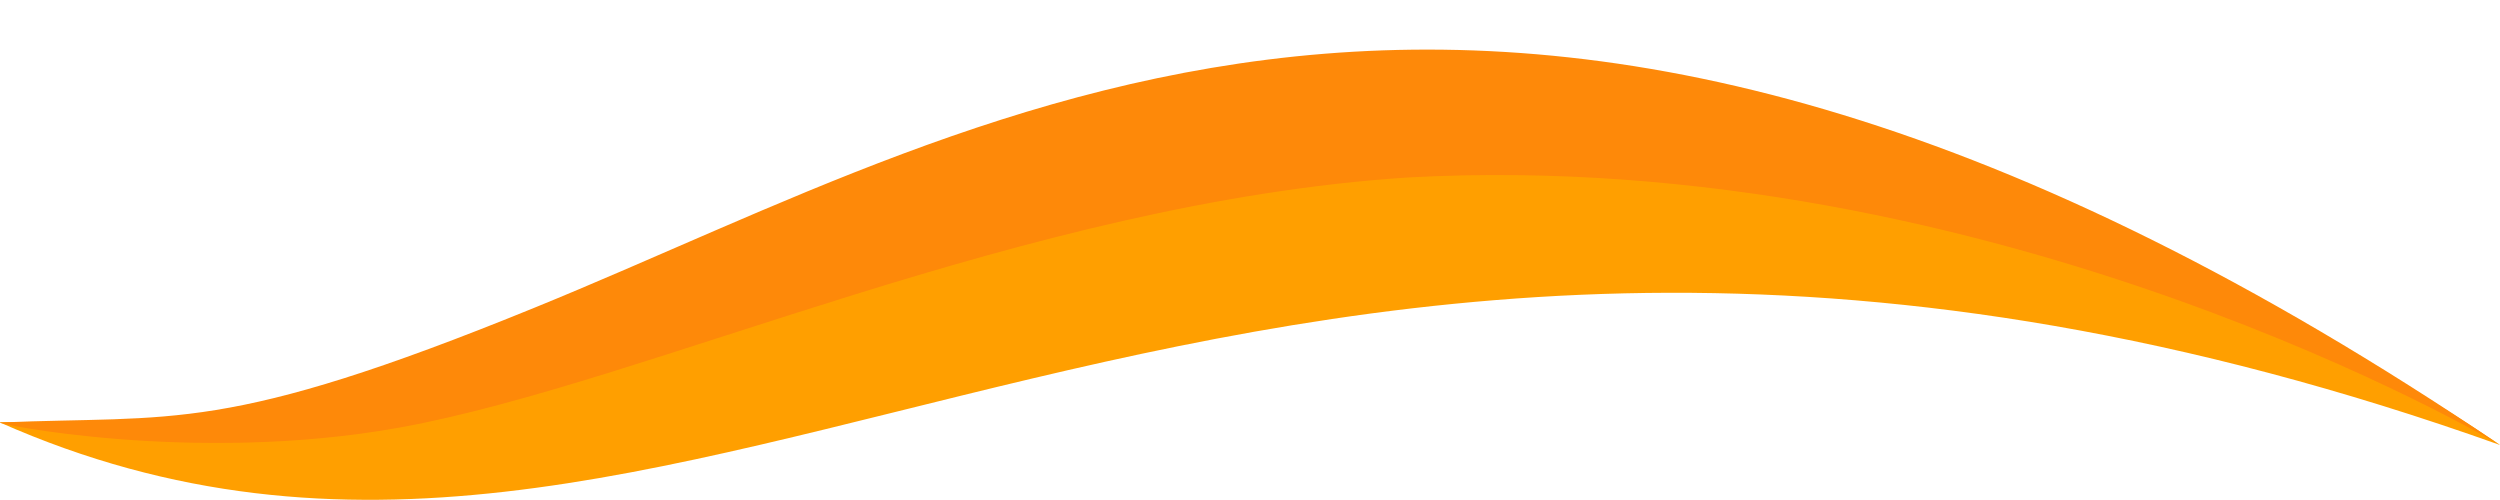 <svg version="1.1" id="Layer_1" xmlns="http://www.w3.org/2000/svg" x="0" y="0" viewBox="0 0 100 20" xml:space="preserve"><style>.st0{fill:#fe8909}.st1{fill:#ff9f00}</style><path class="st0" d="M185.3 154.6c-1.7-.3-3.1.5-5.2 1.6 27.1 2.9 51.2-2.2 72.5-18.4 5.8-4.4 11.3-9.2 16.8-14 12.2-10.9 24.8-21.2 41.2-27.1-2.1-1-3.3-.9-4.6-.5-5.5-.6-10.9.3-16.3 1.1-18.6 2.6-33.9 12-48 23.6-17.2 14.1-34.8 27.2-56.4 33.7zm-11-13.2c-1 0-1.8.2-2.5 1-1.4-.1-2.9-.2-4 1 .5 1 1.4.9 2.2 1.1 13 2.8 25 .2 36.5-6 12.1-6.4 22.7-14.9 33.7-22.9 19-13.8 39.2-24.8 62.7-28.9 1.1 0 2.3.4 3.2-1.1-12-3.3-24.1-4-36.3-2.4-20.9 2.7-37.9 13.1-53.2 26.9-12.9 11.8-25.8 23.7-41.9 31.3h-.4z"/><path class="st1" d="M280.5 74.9l3.9.3v.8c-5.6.4-11.2.7-16.7 1.4-22.5 2.8-41.8 12.5-58.4 27.7-7.8 7.1-15.5 14.5-23.4 21.5-8.7 7.7-18.7 11.9-30.6 9.9 0-.7 1-.7 1-1.3.7.1.3-.5 1-.5.7.8 1.4.5 2.2.3 9.6-2.1 16.4-8.6 22.7-15.2 9.5-10 18-21.1 29.1-29.5 13.2-9.9 27.8-16.3 44.8-16.3 8.2 0 16.3.1 24.4.9z"/><path class="st1" d="M302.9 86.7c-23.5 4.1-43.7 15.1-62.7 28.9-11 8-21.6 16.5-33.7 22.9-11.5 6.1-23.6 8.8-36.5 6-.8-.2-1.7 0-2.2-1.1 1.1-1.2 2.5-1.1 4-1 1 .1 3.3 0 3.3 0 3.5.5 6-2 9-3.3 10.3-4.5 18.9-11.5 27.5-18.4 15.5-12.4 30.7-25.2 50.4-30.8 13.5-3.8 27-6.7 40.9-3.2zm3.1 9.5c1.3-.3 2.5-.5 4.6.5-16.4 5.9-29 16.2-41.2 27.1-5.4 4.9-11 9.6-16.8 14-21.2 16.2-45.4 21.3-72.5 18.4 2.1-1.1 3.5-1.9 5.2-1.6 1.5 1.2 3.1.7 4.7.4 11.1-2.4 21.5-6.6 31.7-11.3 14.2-6.6 25.9-16.9 38.3-26.2 13.2-9.9 27.4-17.9 44.3-19.7.9-.1 1.4-.7 1.7-1.6z"/><path class="st0" d="M280.5 74.9c-8.1-.8-16.2-.9-24.3-.9-16.9 0-31.6 6.3-44.8 16.3-11.1 8.4-19.6 19.5-29.1 29.5-6.3 6.6-13.2 13.1-22.7 15.2-.8.2-1.6.5-2.2-.3 10.7-5.5 17.5-15 24.4-24.3 6.3-8.5 12.1-17.4 19.7-24.8 16.2-15.6 35.7-19.9 57.4-16 7.3 1.3 14.7 2.4 21.6 5.3zM306 96.2c-.2.9-.7 1.5-1.7 1.6-16.9 1.8-31.1 9.8-44.3 19.7-12.4 9.3-24 19.6-38.3 26.2-10.2 4.7-20.6 8.9-31.7 11.3-1.6.4-3.2.8-4.7-.4 21.6-6.5 39.2-19.7 56.3-33.7 14.1-11.6 29.4-21 48-23.6 5.4-.7 10.9-1.7 16.4-1.1z"/><path class="st0" d="M302.9 86.7c-14-3.5-27.4-.5-40.8 3.2-19.7 5.5-34.9 18.4-50.4 30.8-8.7 6.9-17.3 13.9-27.5 18.4-3 1.3-6 2.8-9.5 2.3 16.1-7.6 29-19.5 41.9-31.3 15.2-13.9 32.3-24.2 53.2-26.9 12.2-1.6 24.3-1 36.3 2.4-.9 1.5-2.1 1.1-3.2 1.1z"/><path class="st1" d="M53.7 3.2c-15.3.9-27.6 10.7-37.5 12.6C8 17.3-.3 16.8 0 16.9c27.8 12.3 49-17.3 100 .9 0 0-22.7-16-46.3-14.6z"/><path class="st0" d="M21.4 12.3C8.9 17.4 7 16.6 0 16.9c-.4 0 7.7 1.7 16 .2 9.9-1.8 25-9 40.3-10C79.9 5.8 100 17.8 100 17.8 60.5-8.9 40.3 4.6 21.4 12.3z"/></svg>